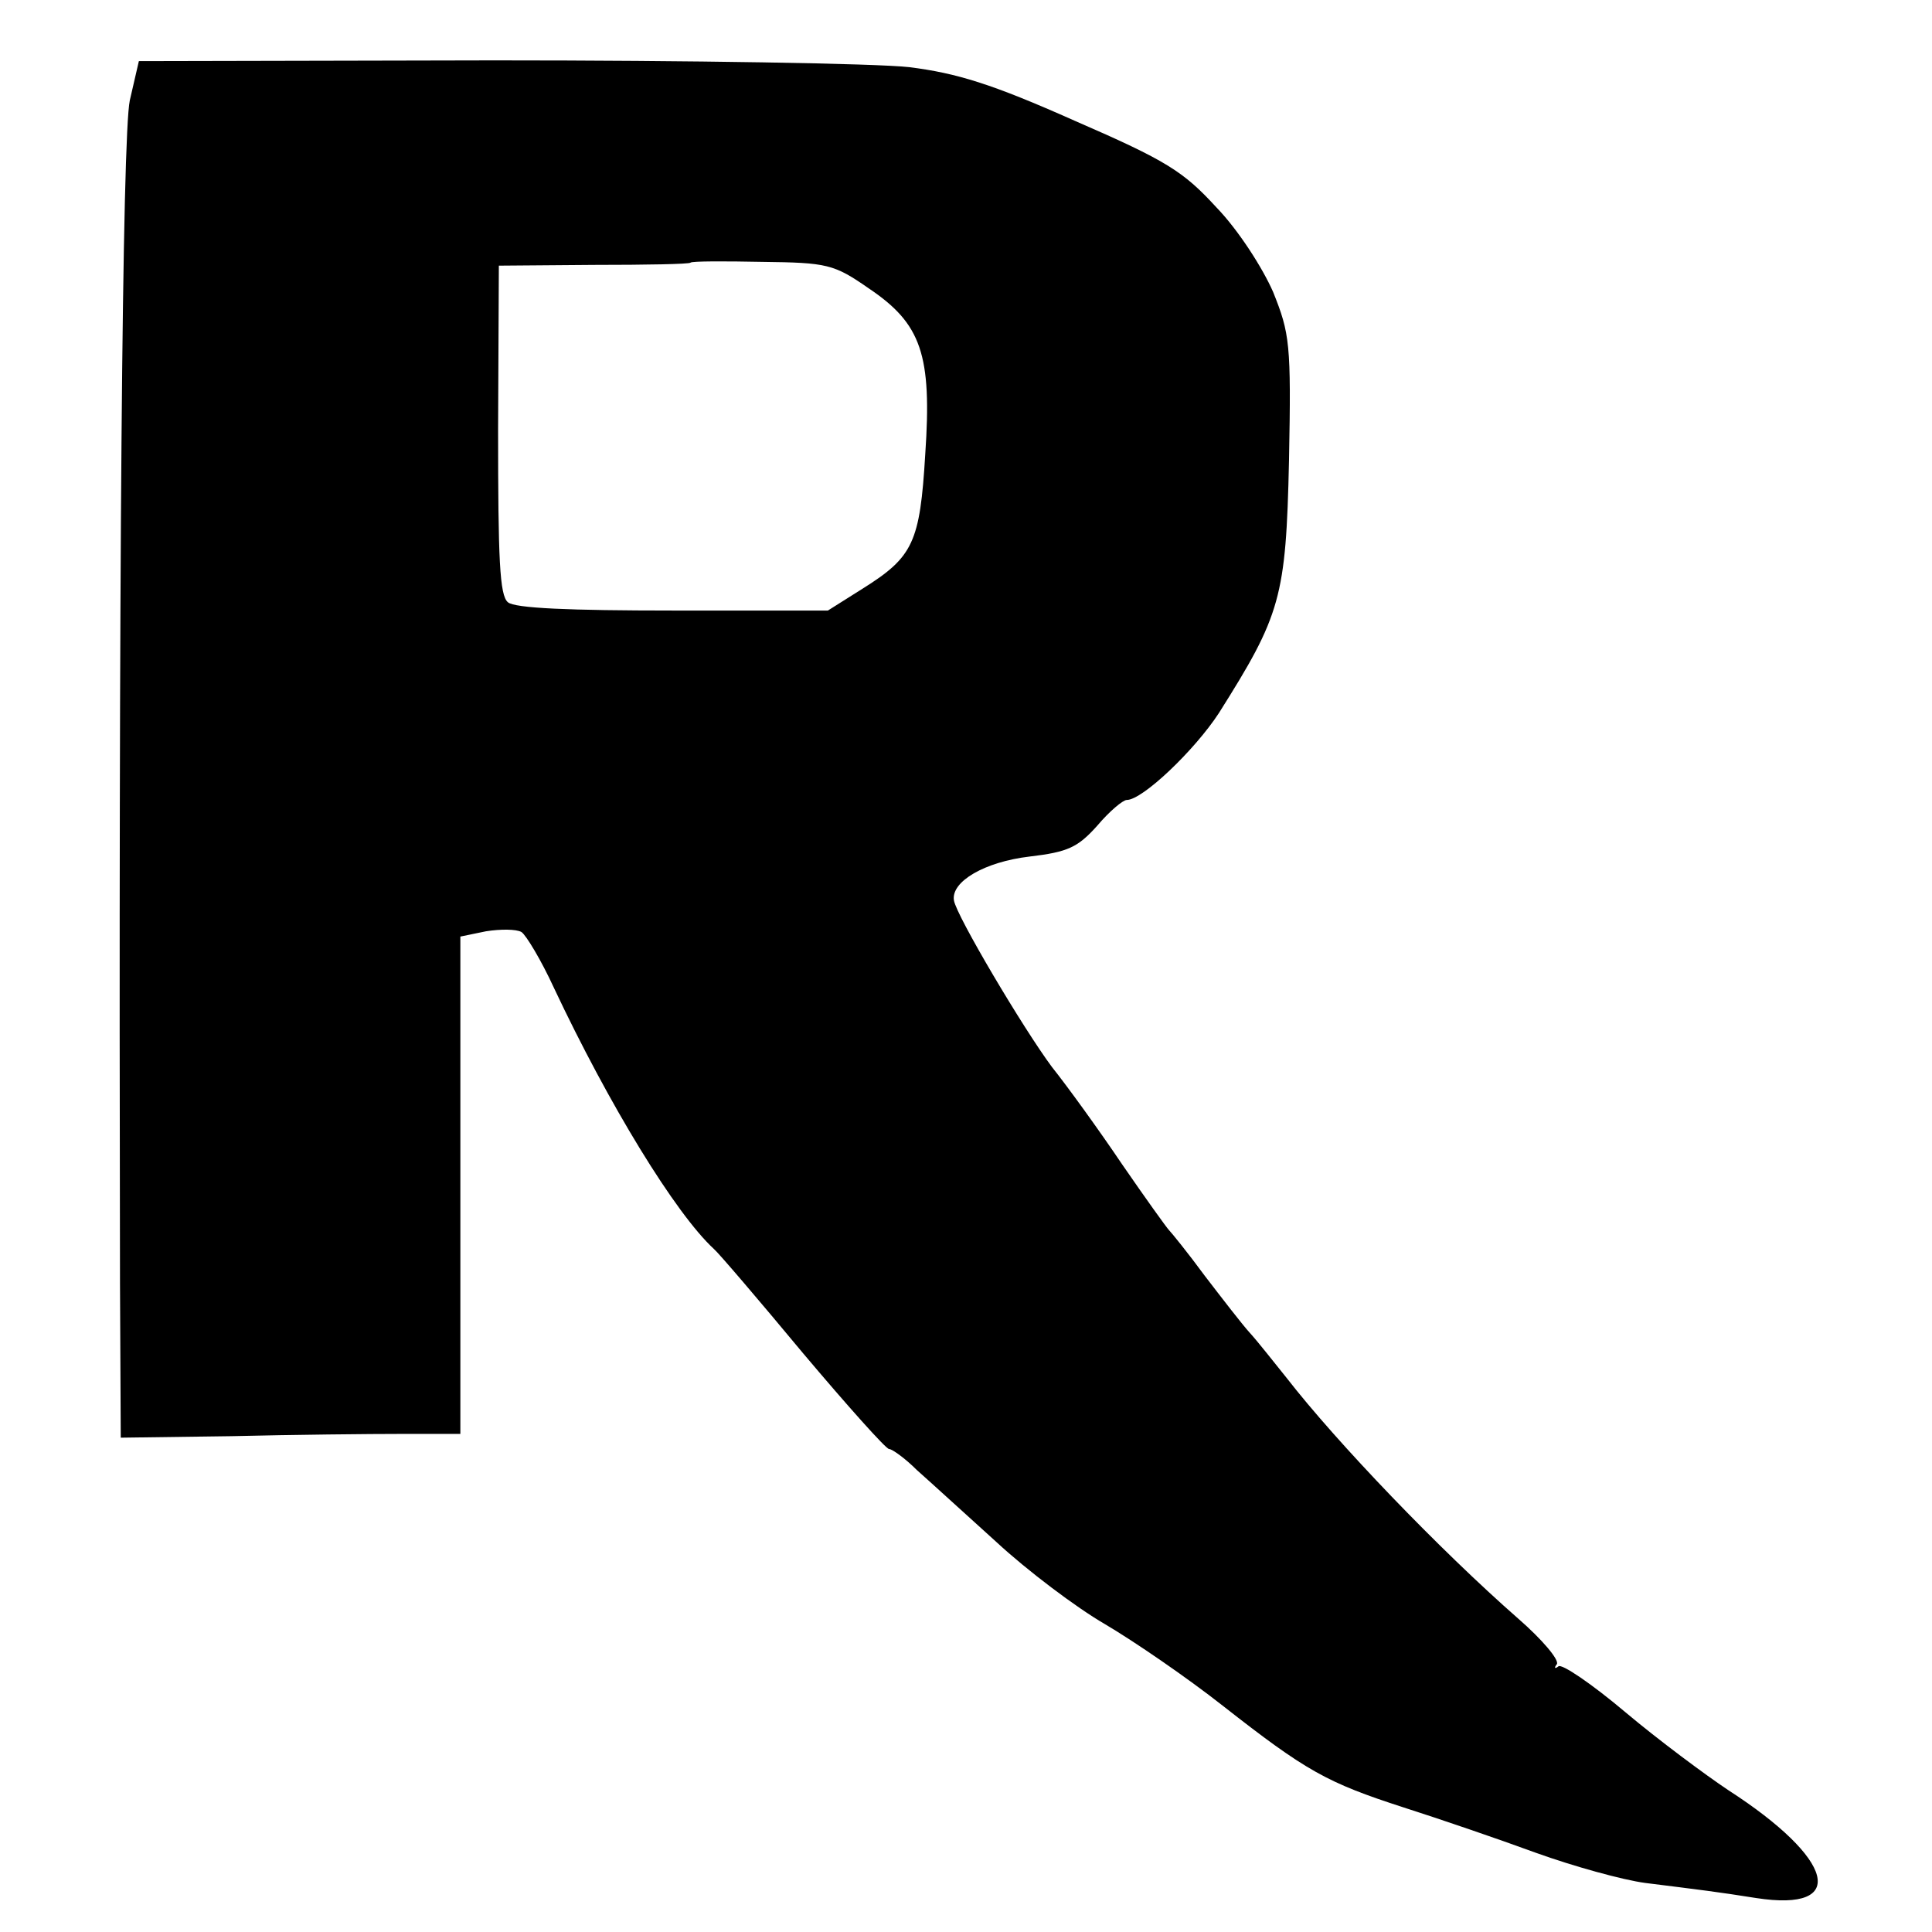 <?xml version="1.0" standalone="no"?>
<!DOCTYPE svg PUBLIC "-//W3C//DTD SVG 20010904//EN"
 "http://www.w3.org/TR/2001/REC-SVG-20010904/DTD/svg10.dtd">
<svg version="1.0" xmlns="http://www.w3.org/2000/svg"
 width="256pt" height="256pt" viewBox="0 0 256 256"
 preserveAspectRatio="xMidYMid meet">
<g transform="translate(0,256) scale(0.1,-0.1)"
fill="#000000" stroke="none">
<path d="M172 2427 c-10 -47 -15 -635 -13 -1567 l1 -205 147 2 c82 2 183 3
226 3 l77 0 0 330 0 329 34 7 c19 3 40 3 47 -1 6 -4 26 -37 43 -74 73 -155
161 -299 212 -346 6 -5 59 -67 118 -138 59 -70 110 -127 114 -127 4 0 21 -12
37 -28 17 -15 64 -58 105 -95 41 -38 106 -87 144 -109 39 -23 109 -71 156
-108 111 -87 138 -102 240 -135 47 -15 126 -42 175 -60 50 -18 115 -36 145
-40 72 -9 97 -12 147 -20 123 -19 104 52 -37 143 -30 20 -92 66 -136 103 -45
38 -85 65 -89 61 -5 -4 -6 -2 -2 3 3 6 -20 33 -51 60 -105 92 -241 234 -307
319 -17 21 -38 48 -49 60 -10 11 -37 46 -60 76 -22 30 -44 57 -47 60 -3 3 -31
42 -62 87 -31 46 -73 104 -93 129 -38 51 -127 201 -130 221 -4 25 41 51 100
58 51 6 64 12 90 41 16 19 34 34 39 34 21 0 90 66 122 115 82 130 89 153 93
335 3 155 1 168 -21 223 -14 32 -46 82 -75 112 -44 48 -66 62 -188 115 -110
49 -156 63 -219 71 -44 5 -292 9 -550 9 l-471 -1 -12 -52z m979 -249 c70 -47
84 -88 75 -220 -7 -117 -16 -136 -83 -178 l-46 -29 -205 0 c-137 0 -210 3
-219 11 -11 9 -13 57 -13 229 l1 217 126 1 c69 0 127 1 128 3 2 2 45 2 95 1
86 -1 95 -3 141 -35z"/>
</g>
</svg>
